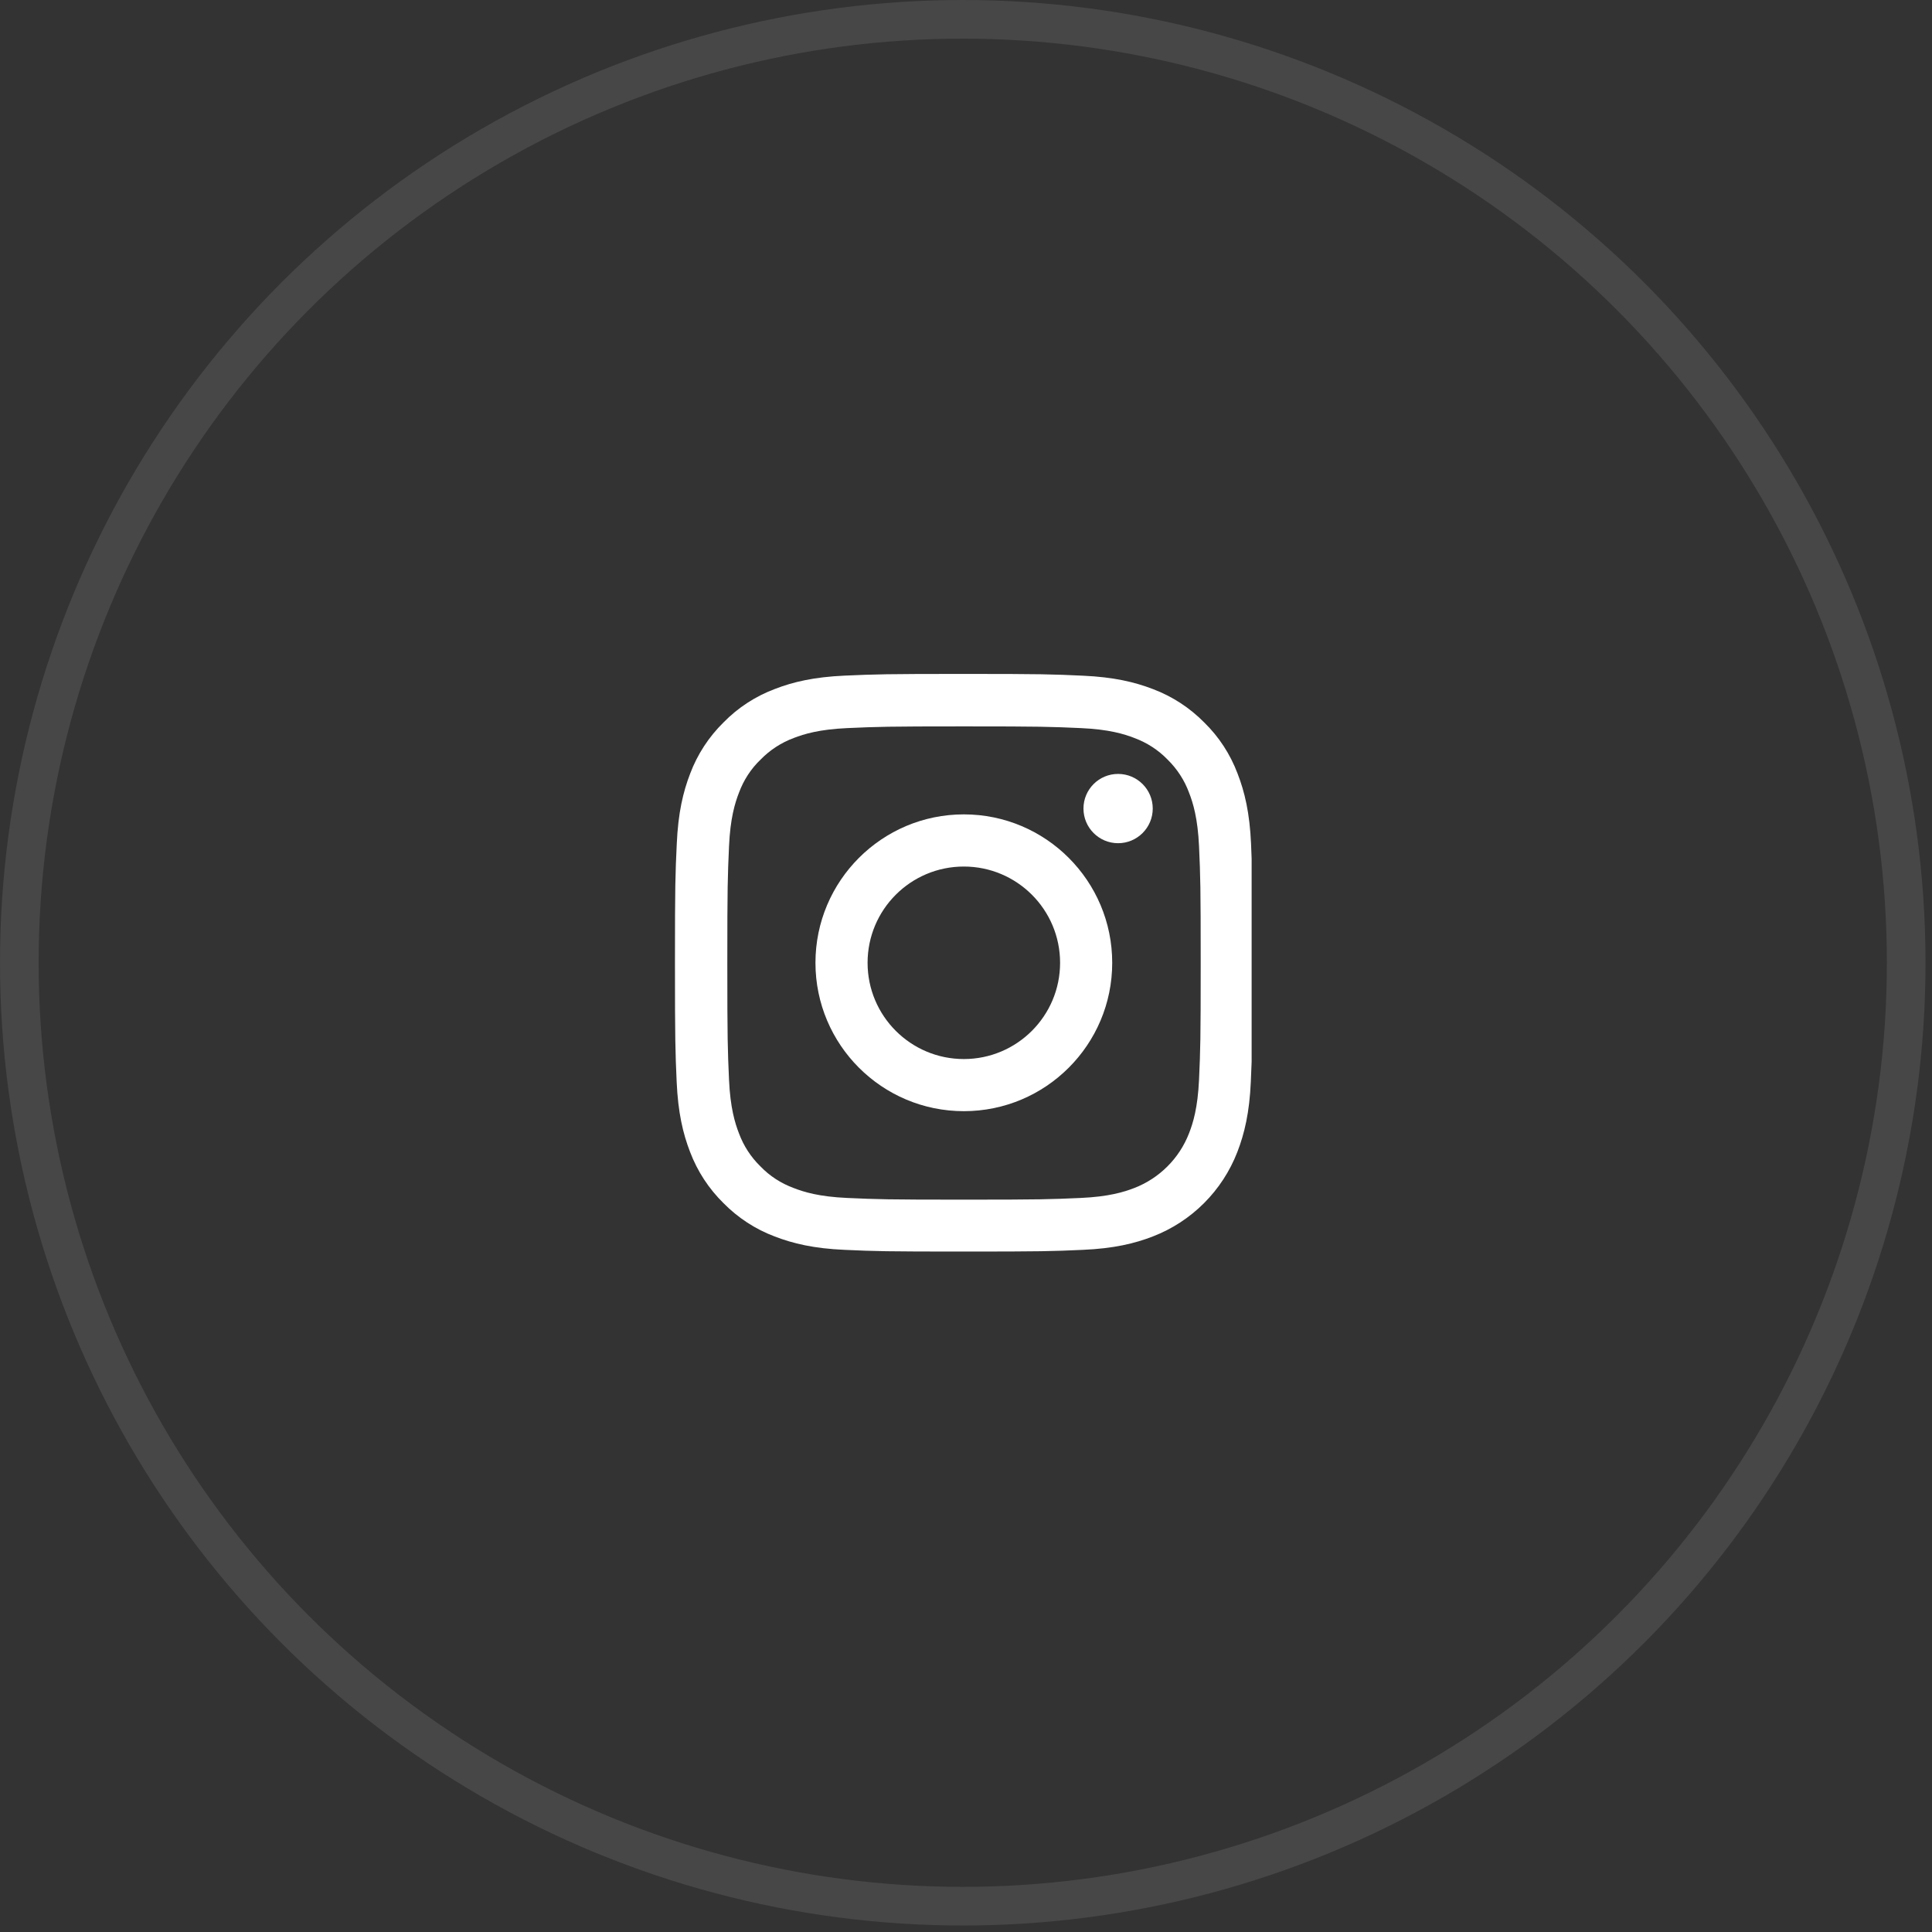 <?xml version="1.0" encoding="UTF-8"?> <svg xmlns="http://www.w3.org/2000/svg" width="50" height="50" viewBox="0 0 50 50" fill="none"><rect x="0" y="0" width="50" height="50" fill="#333333" stroke="none"/> <circle opacity="0.1" cx="24.916" cy="24.916" r="24.416" stroke="white"></circle> <g clip-path="url(#clip0_163_11)"> <path d="M32.377 21.836C32.342 21.042 32.213 20.495 32.029 20.022C31.84 19.52 31.547 19.07 31.165 18.697C30.791 18.317 30.338 18.022 29.842 17.835C29.366 17.651 28.823 17.523 28.028 17.487C27.228 17.45 26.974 17.441 24.944 17.441C22.915 17.441 22.661 17.45 21.863 17.485C21.069 17.52 20.523 17.648 20.05 17.832C19.547 18.022 19.098 18.314 18.724 18.697C18.344 19.07 18.049 19.523 17.862 20.019C17.678 20.495 17.55 21.039 17.515 21.833C17.477 22.633 17.468 22.887 17.468 24.917C17.468 26.947 17.477 27.201 17.512 27.998C17.547 28.792 17.675 29.338 17.859 29.812C18.049 30.314 18.344 30.764 18.724 31.137C19.098 31.517 19.55 31.812 20.047 31.999C20.523 32.183 21.066 32.312 21.86 32.346C22.658 32.382 22.912 32.39 24.942 32.39C26.971 32.39 27.225 32.382 28.023 32.346C28.817 32.312 29.363 32.183 29.836 31.999C30.841 31.611 31.635 30.816 32.023 29.812C32.207 29.336 32.336 28.792 32.371 27.998C32.406 27.201 32.415 26.947 32.415 24.917C32.415 22.887 32.412 22.633 32.377 21.836ZM31.031 27.94C30.998 28.67 30.876 29.064 30.773 29.327C30.522 29.978 30.005 30.495 29.354 30.746C29.091 30.848 28.694 30.971 27.967 31.003C27.178 31.038 26.942 31.047 24.947 31.047C22.953 31.047 22.713 31.038 21.927 31.003C21.197 30.971 20.803 30.848 20.54 30.746C20.216 30.626 19.921 30.437 19.682 30.188C19.433 29.946 19.244 29.654 19.124 29.33C19.022 29.067 18.899 28.67 18.867 27.943C18.832 27.154 18.823 26.918 18.823 24.923C18.823 22.928 18.832 22.689 18.867 21.903C18.899 21.173 19.022 20.779 19.124 20.516C19.244 20.192 19.433 19.897 19.685 19.657C19.927 19.409 20.219 19.219 20.543 19.099C20.806 18.997 21.203 18.875 21.93 18.843C22.719 18.808 22.956 18.799 24.95 18.799C26.948 18.799 27.184 18.808 27.97 18.843C28.7 18.875 29.094 18.997 29.357 19.099C29.681 19.219 29.976 19.409 30.216 19.657C30.464 19.9 30.654 20.192 30.773 20.516C30.876 20.779 30.998 21.176 31.031 21.903C31.066 22.692 31.074 22.928 31.074 24.923C31.074 26.918 31.066 27.151 31.031 27.94Z" fill="white"></path> <path d="M24.944 21.076C22.824 21.076 21.104 22.797 21.104 24.917C21.104 27.037 22.824 28.757 24.944 28.757C27.064 28.757 28.784 27.037 28.784 24.917C28.784 22.797 27.064 21.076 24.944 21.076ZM24.944 27.408C23.568 27.408 22.453 26.292 22.453 24.917C22.453 23.541 23.568 22.426 24.944 22.426C26.319 22.426 27.435 23.541 27.435 24.917C27.435 26.292 26.319 27.408 24.944 27.408Z" fill="white"></path> <path d="M29.833 20.925C29.833 21.42 29.431 21.822 28.936 21.822C28.441 21.822 28.04 21.42 28.04 20.925C28.04 20.43 28.441 20.029 28.936 20.029C29.431 20.029 29.833 20.43 29.833 20.925Z" fill="white"></path> </g> <defs> <clipPath id="clip0_163_11"> <rect width="14.95" height="14.95" fill="white" transform="translate(17.442 17.441)"></rect> </clipPath> </defs> </svg> 